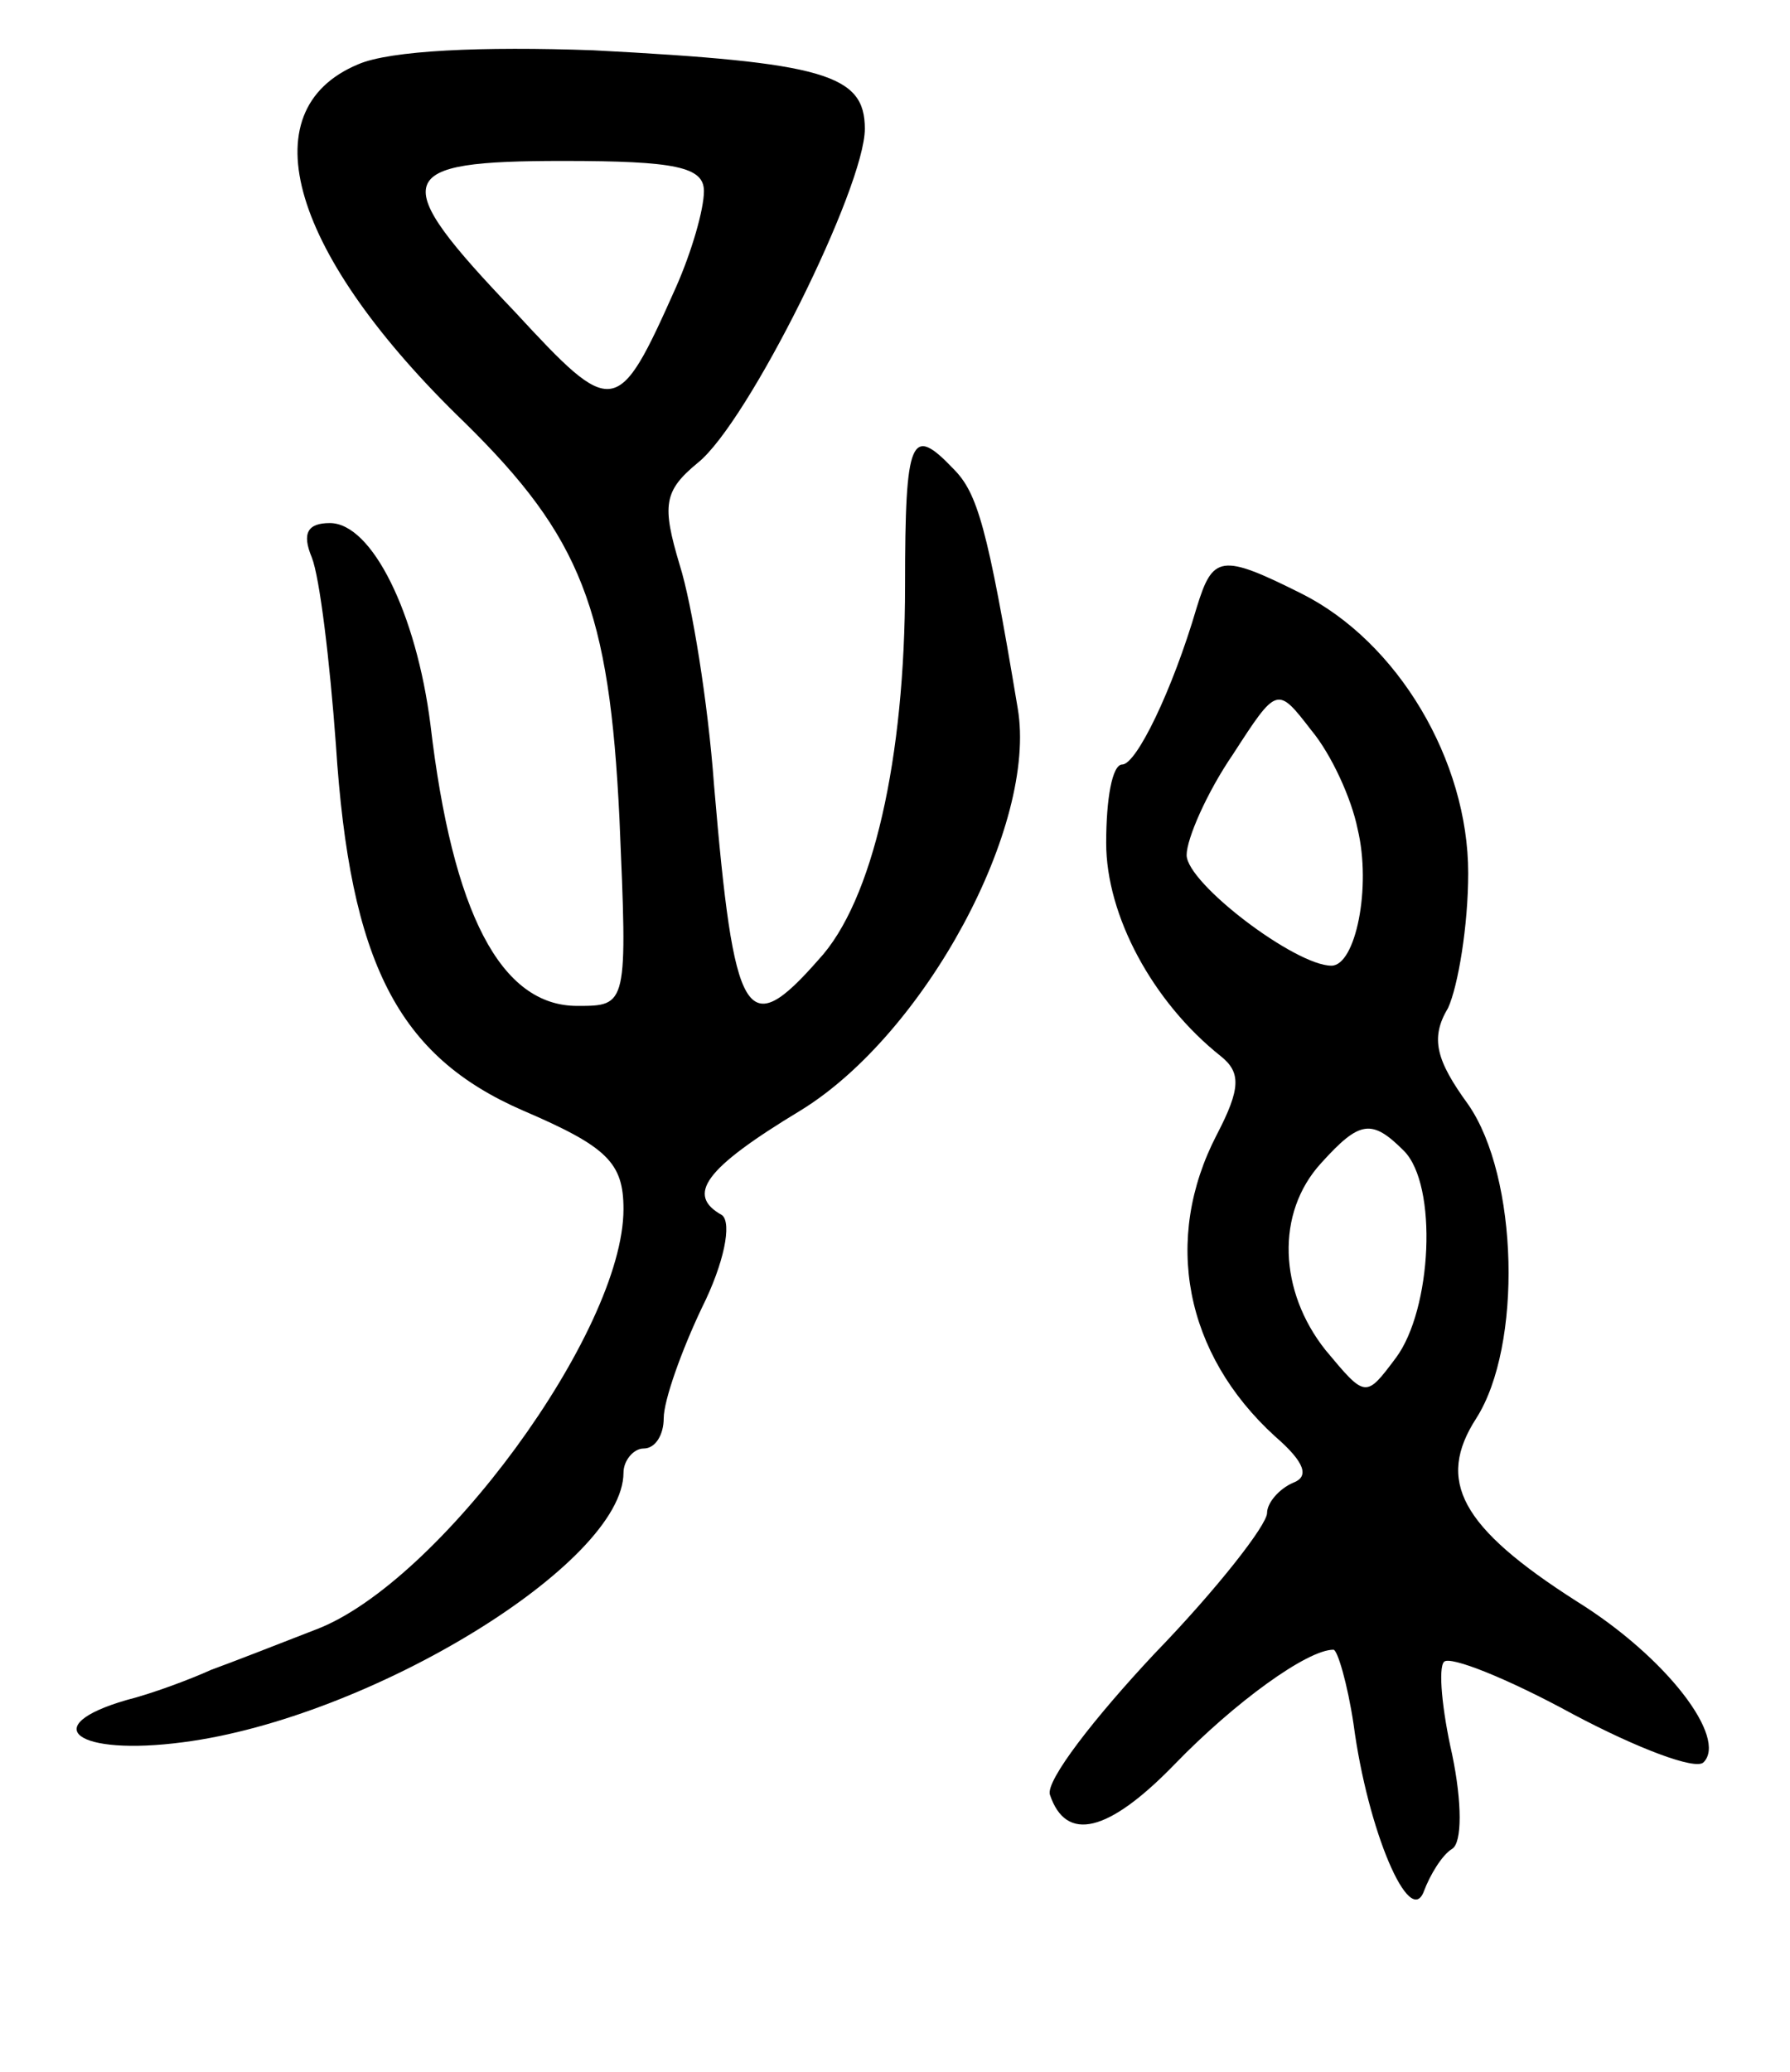 <svg version="1.0" xmlns="http://www.w3.org/2000/svg" width="89" height="103" viewBox="0 0 89 103" ><g transform="translate(0,103) scale(0.1,-0.1)" ><path d="M178 998 c-55 -23 -33 -95 53 -178 58 -57 72 -93 77 -197 4 -93 4 -93 -21 -93 -38 0 -62 46 -73 140 -7 55 -29 100 -50 100 -11 0 -14 -5 -9 -17 4 -10 9 -52 12 -93 7 -109 31 -155 93 -182 42 -18 50 -26 50 -49 0 -61 -92 -186 -153 -209 -18 -7 -41 -16 -52 -20 -11 -5 -30 -12 -42 -15 -45 -13 -25 -28 28 -21 93 12 219 89 219 134 0 6 5 12 10 12 6 0 10 7 10 15 0 9 9 34 19 55 11 22 15 42 10 46 -18 10 -9 23 39 52 62 38 118 142 108 200 -15 90 -20 107 -32 119 -21 22 -24 16 -24 -58 0 -86 -16 -157 -43 -186 -36 -41 -42 -31 -52 87 -3 41 -11 90 -17 109 -9 30 -8 37 9 51 25 20 83 137 83 166 0 27 -20 33 -135 39 -55 2 -101 0 -117 -7z m172 -63 c0 -9 -6 -30 -14 -48 -29 -65 -31 -65 -80 -12 -64 67 -61 75 24 75 56 0 70 -3 70 -15z"/><path d="M595 728 c-12 -41 -30 -78 -37 -78 -5 0 -8 -17 -8 -39 0 -36 23 -79 57 -106 10 -8 10 -16 -2 -39 -27 -52 -16 -109 29 -150 15 -13 17 -20 9 -23 -7 -3 -13 -10 -13 -15 0 -6 -25 -38 -56 -70 -30 -32 -54 -63 -52 -70 8 -24 29 -19 62 15 30 31 66 57 79 57 2 0 7 -17 10 -37 7 -53 28 -102 35 -83 3 8 9 18 14 21 5 3 5 23 0 47 -5 22 -7 43 -4 46 3 3 31 -8 64 -26 32 -17 61 -28 65 -24 12 12 -18 52 -63 80 -58 37 -70 60 -50 91 23 36 21 120 -4 156 -16 22 -19 33 -10 48 5 11 10 41 10 67 0 56 -35 115 -83 139 -40 20 -44 19 -52 -7z m80 -110 c7 -29 -1 -68 -13 -68 -18 0 -72 41 -72 55 0 8 10 31 23 50 22 34 22 34 39 12 10 -12 20 -34 23 -49z m23 -160 c17 -17 14 -79 -4 -103 -15 -20 -15 -20 -35 4 -23 29 -25 68 -2 93 19 21 25 22 41 6z"/></g></svg> 
